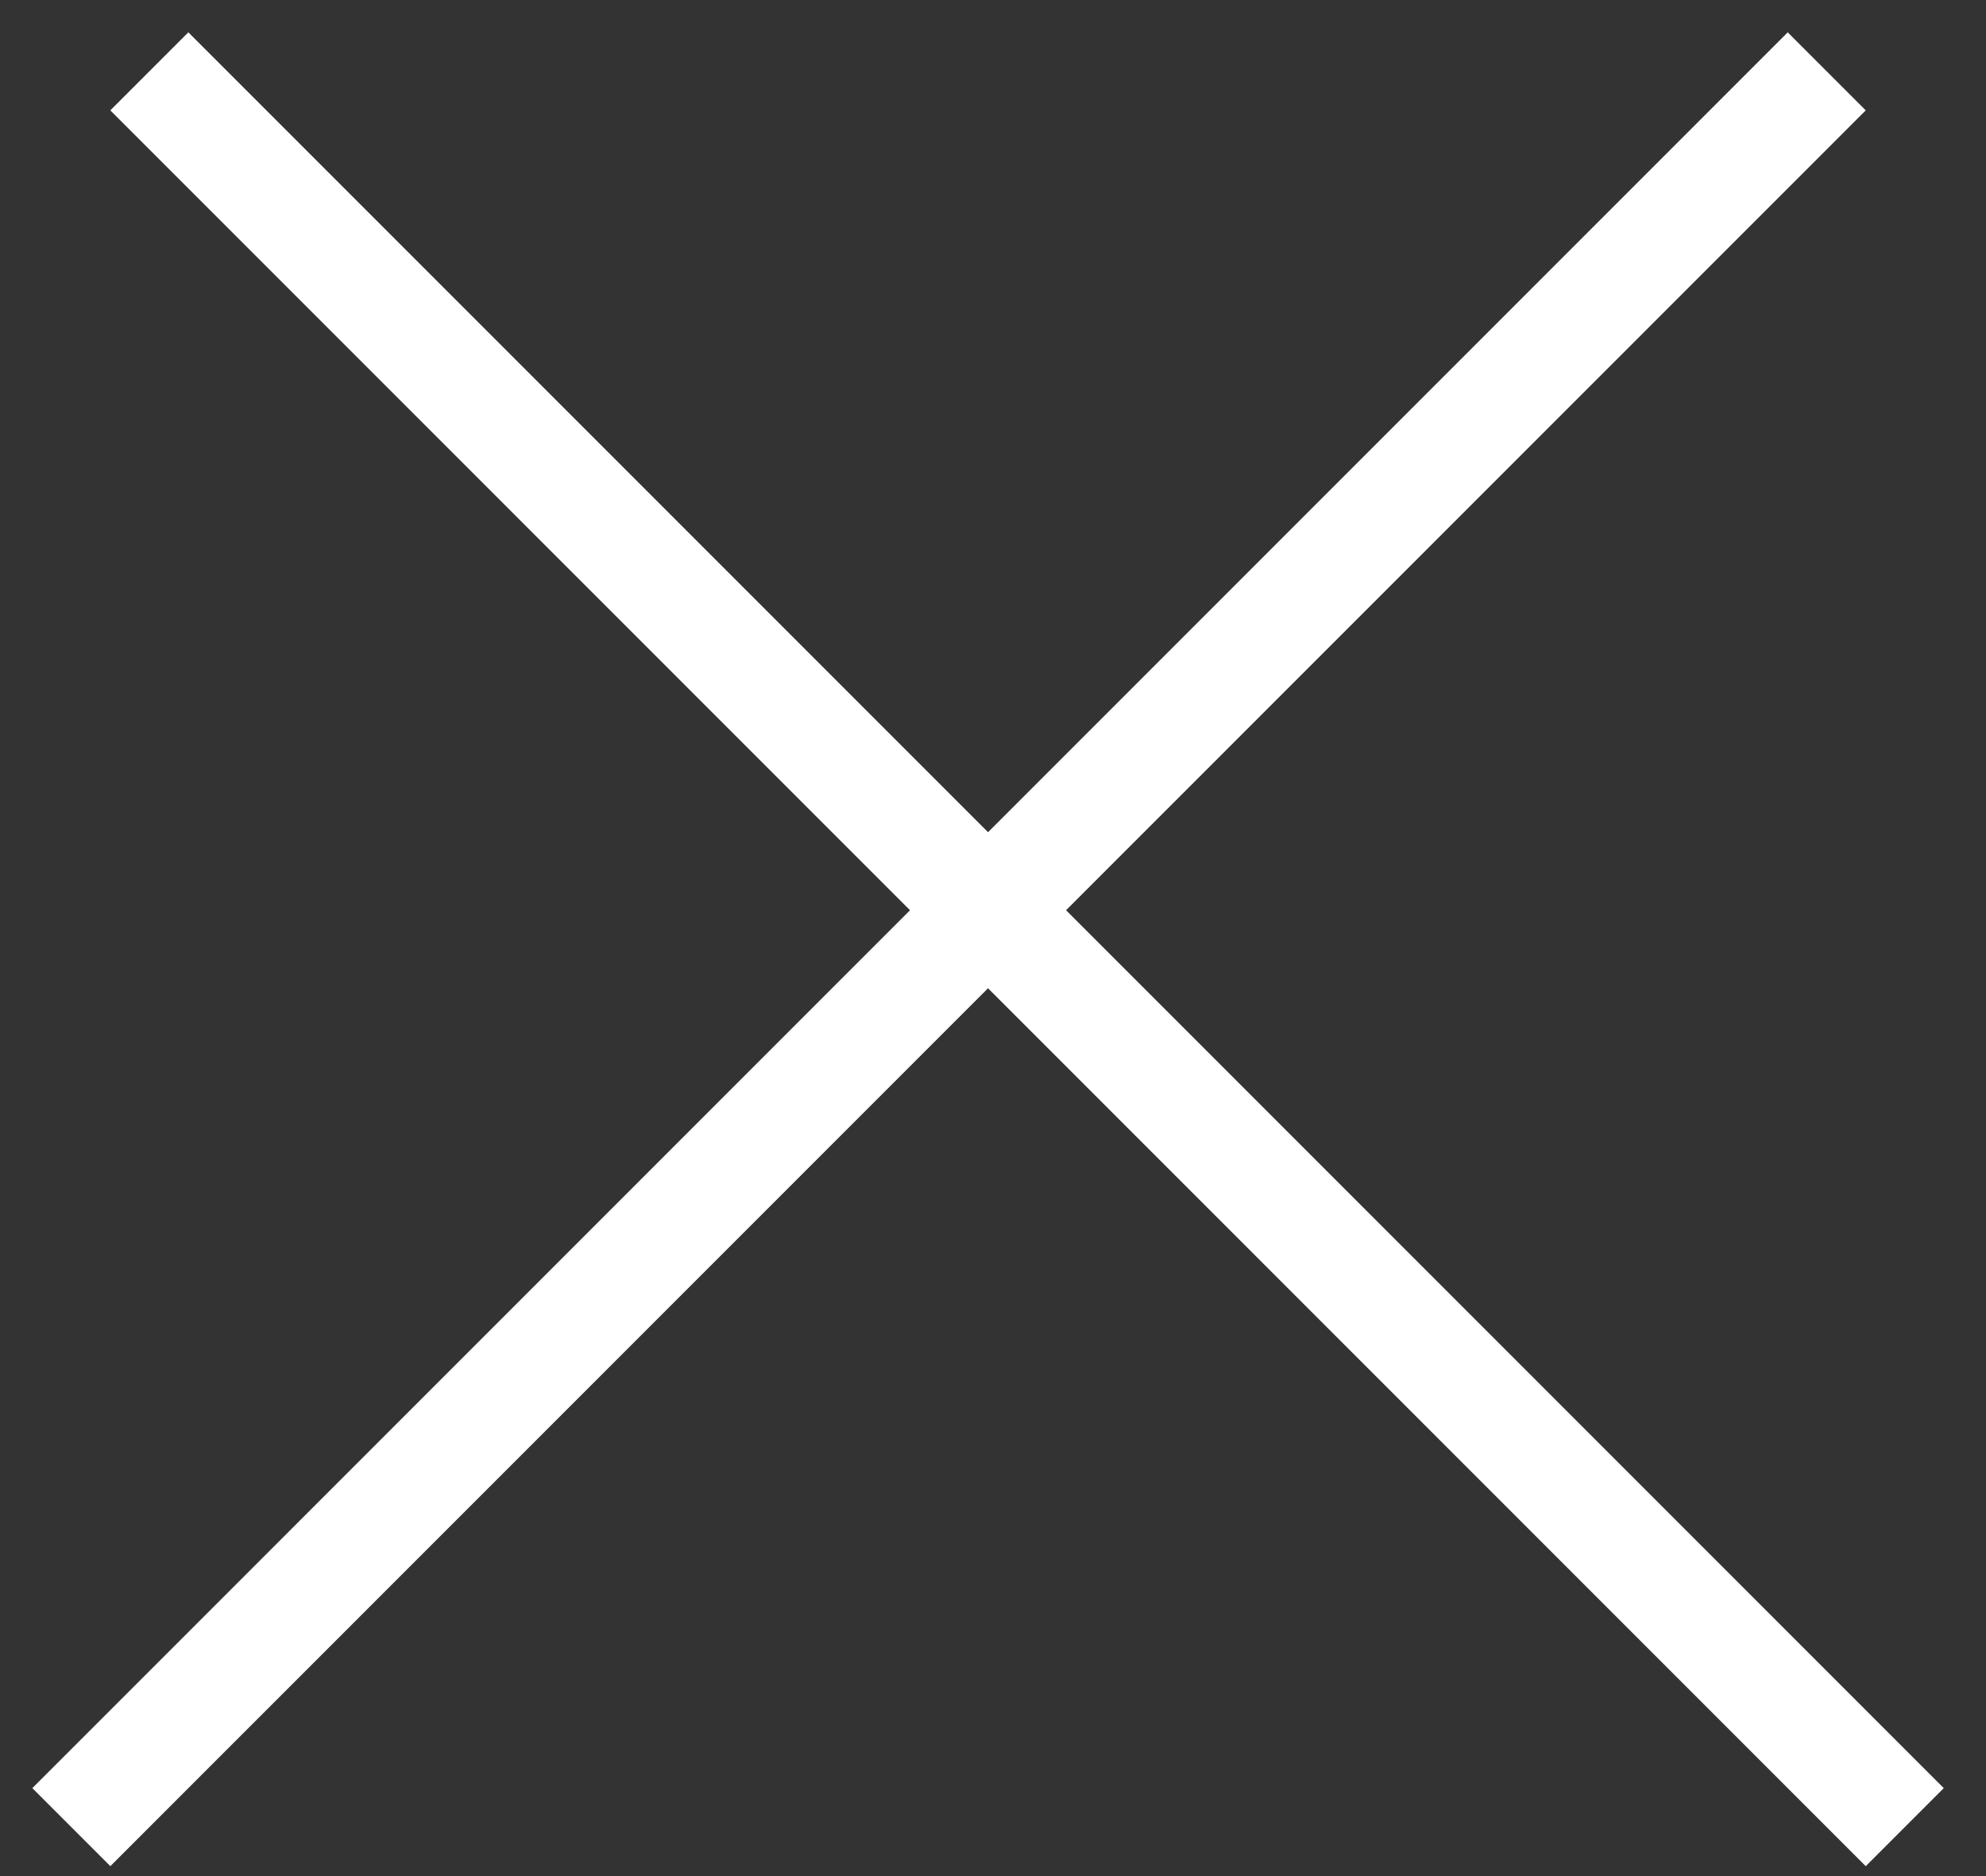 <svg xmlns="http://www.w3.org/2000/svg" width="36" height="34" viewBox="0 0 36 34" fill="none"><rect x="0" y="0" width="36" height="34" fill="#333333" stroke="none"/><line x1="1.293" y1="33.113" x2="33.113" y2="1.293" stroke="white" stroke-width="2"></line><line x1="2.707" y1="1.293" x2="34.527" y2="33.113" stroke="white" stroke-width="2"></line></svg>
